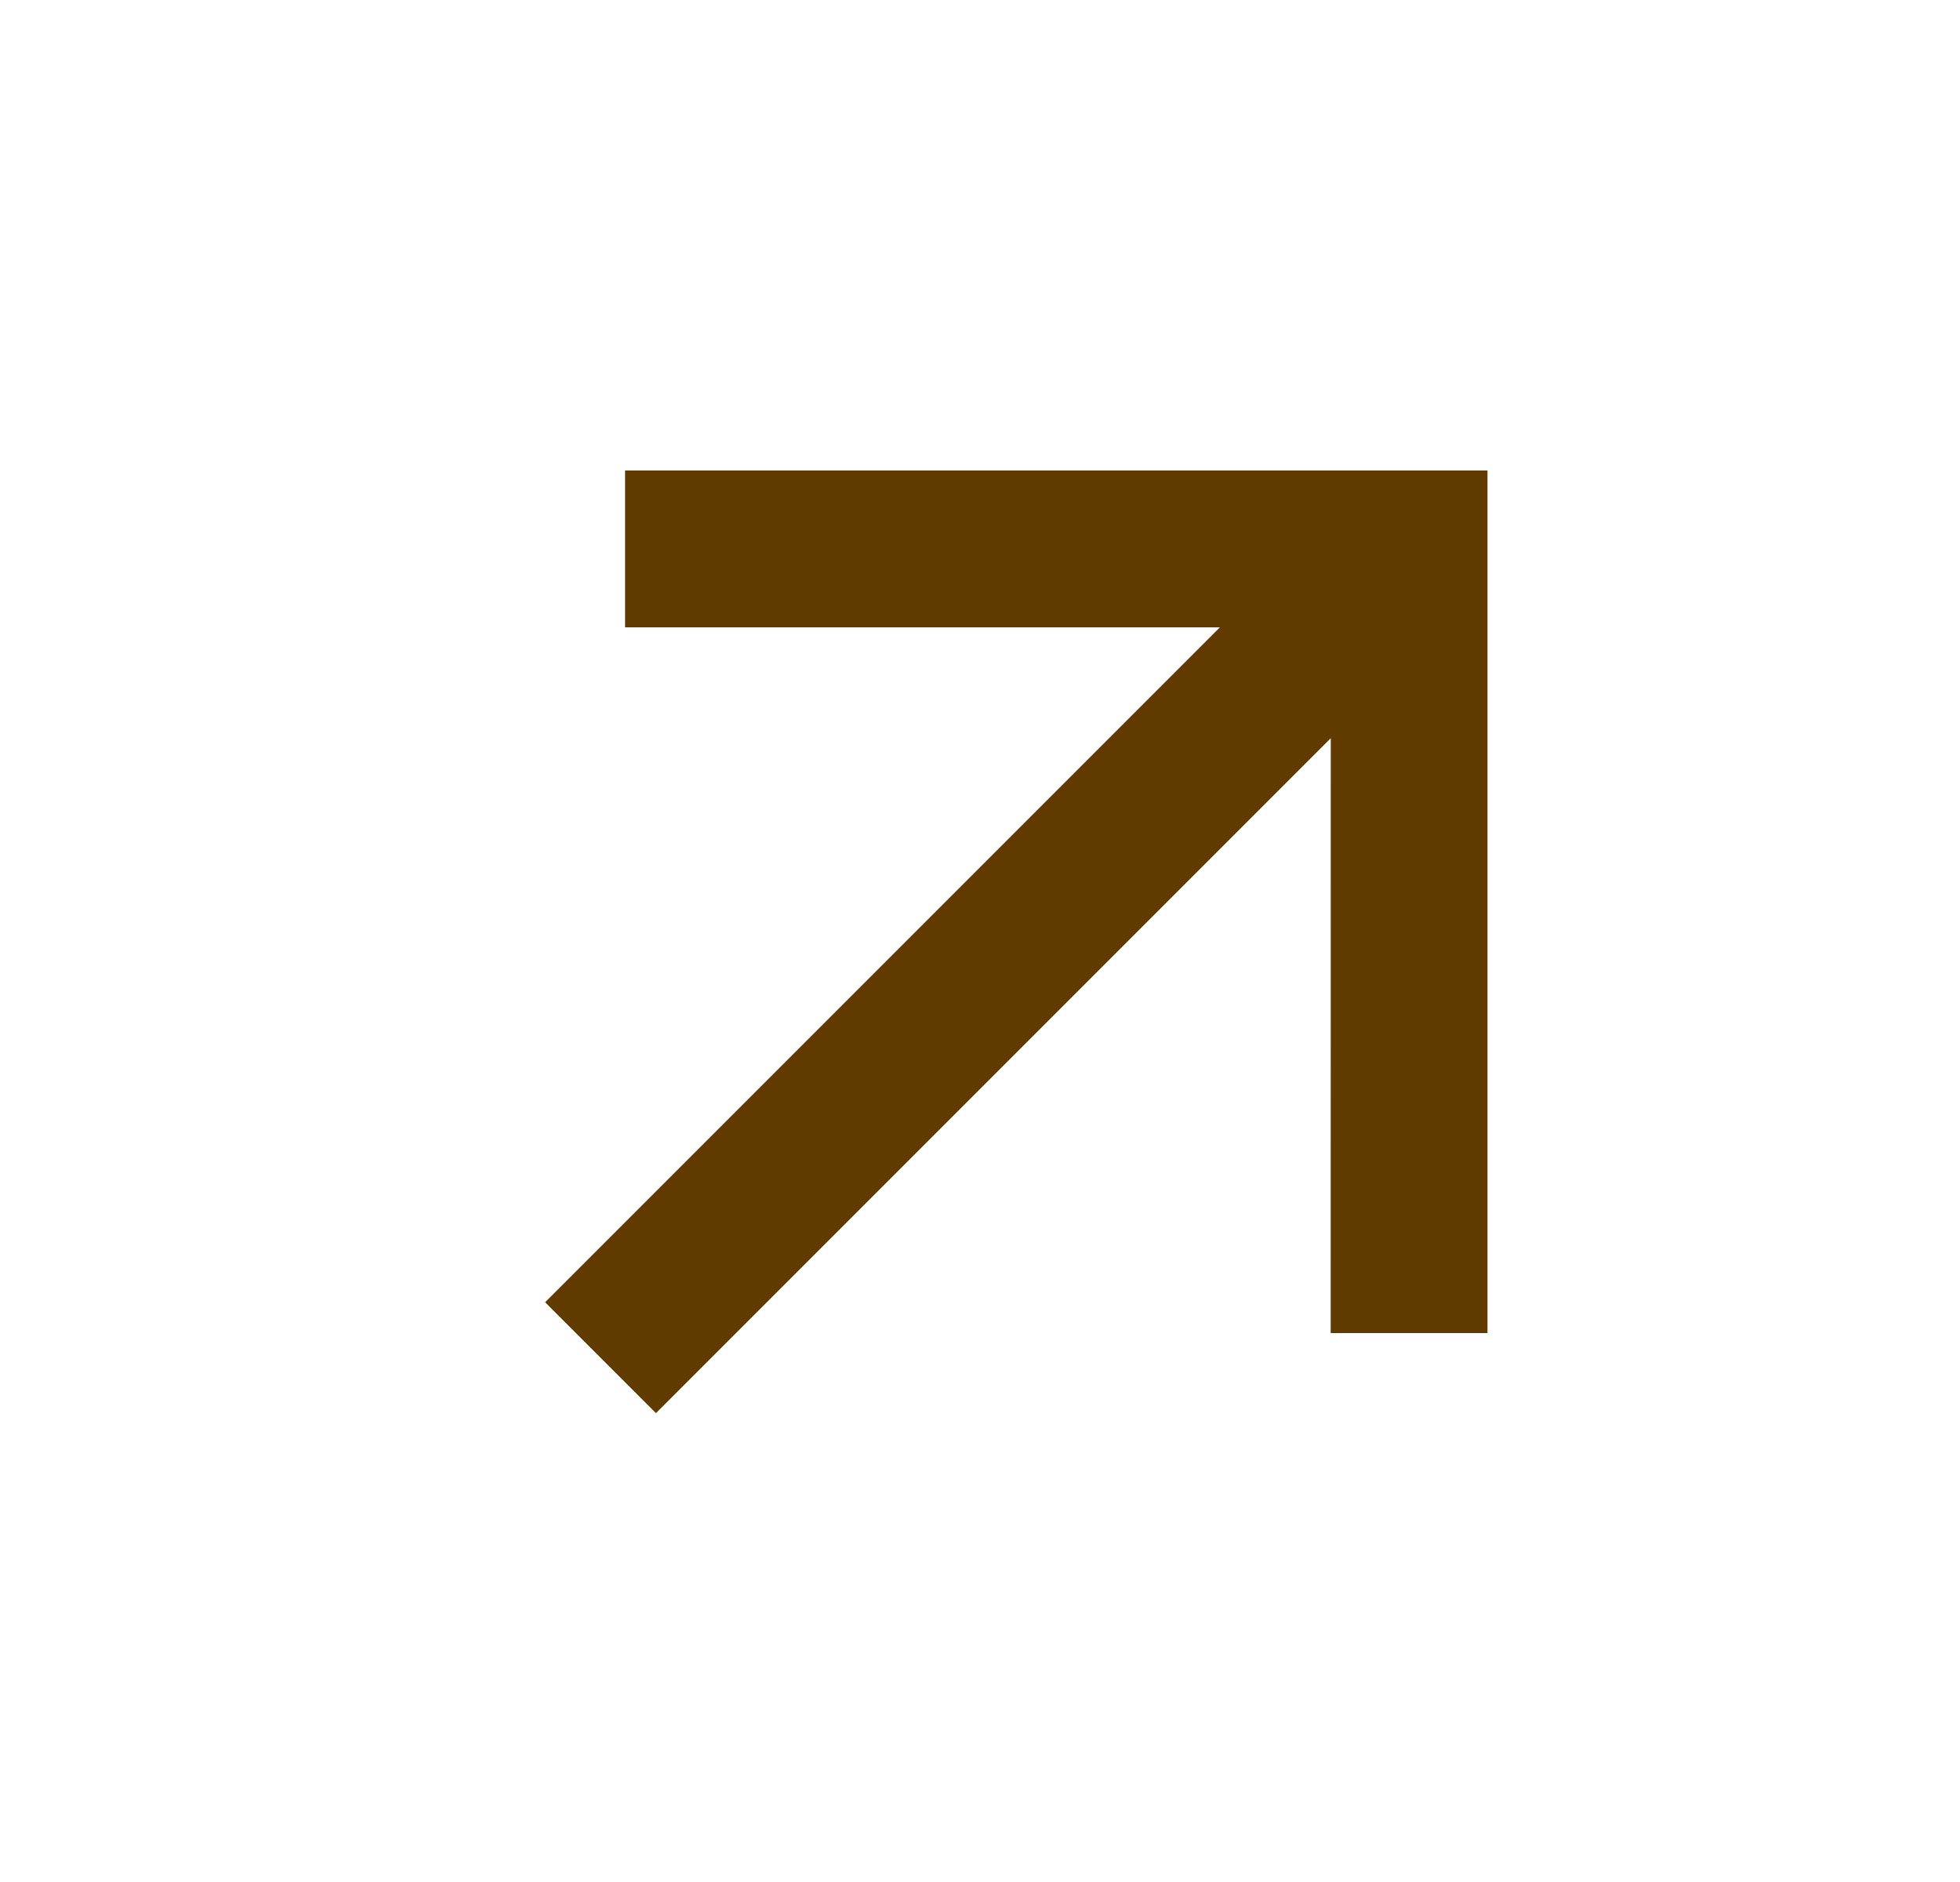 <svg width="25" height="24" viewBox="0 0 25 24" fill="none" xmlns="http://www.w3.org/2000/svg">
<g clip-path="url(#clip0_722_1234)">
<g clip-path="url(#clip1_722_1234)">
<g clip-path="url(#clip2_722_1234)">
<path d="M16.974 9.414L8.367 18.021L6.953 16.607L15.56 8H7.973V6H18.973V17H16.973L16.974 9.414Z" fill="#613A00"/>
</g>
</g>
</g>
<defs>
<clipPath id="clip0_722_1234">
<rect width="24" height="24" fill="white" transform="translate(0.97)"/>
</clipPath>
<clipPath id="clip1_722_1234">
<rect width="24" height="24" fill="white" transform="translate(0.97)"/>
</clipPath>
<clipPath id="clip2_722_1234">
<rect width="24" height="24" fill="white" transform="translate(0.97)"/>
</clipPath>
</defs>
</svg>
